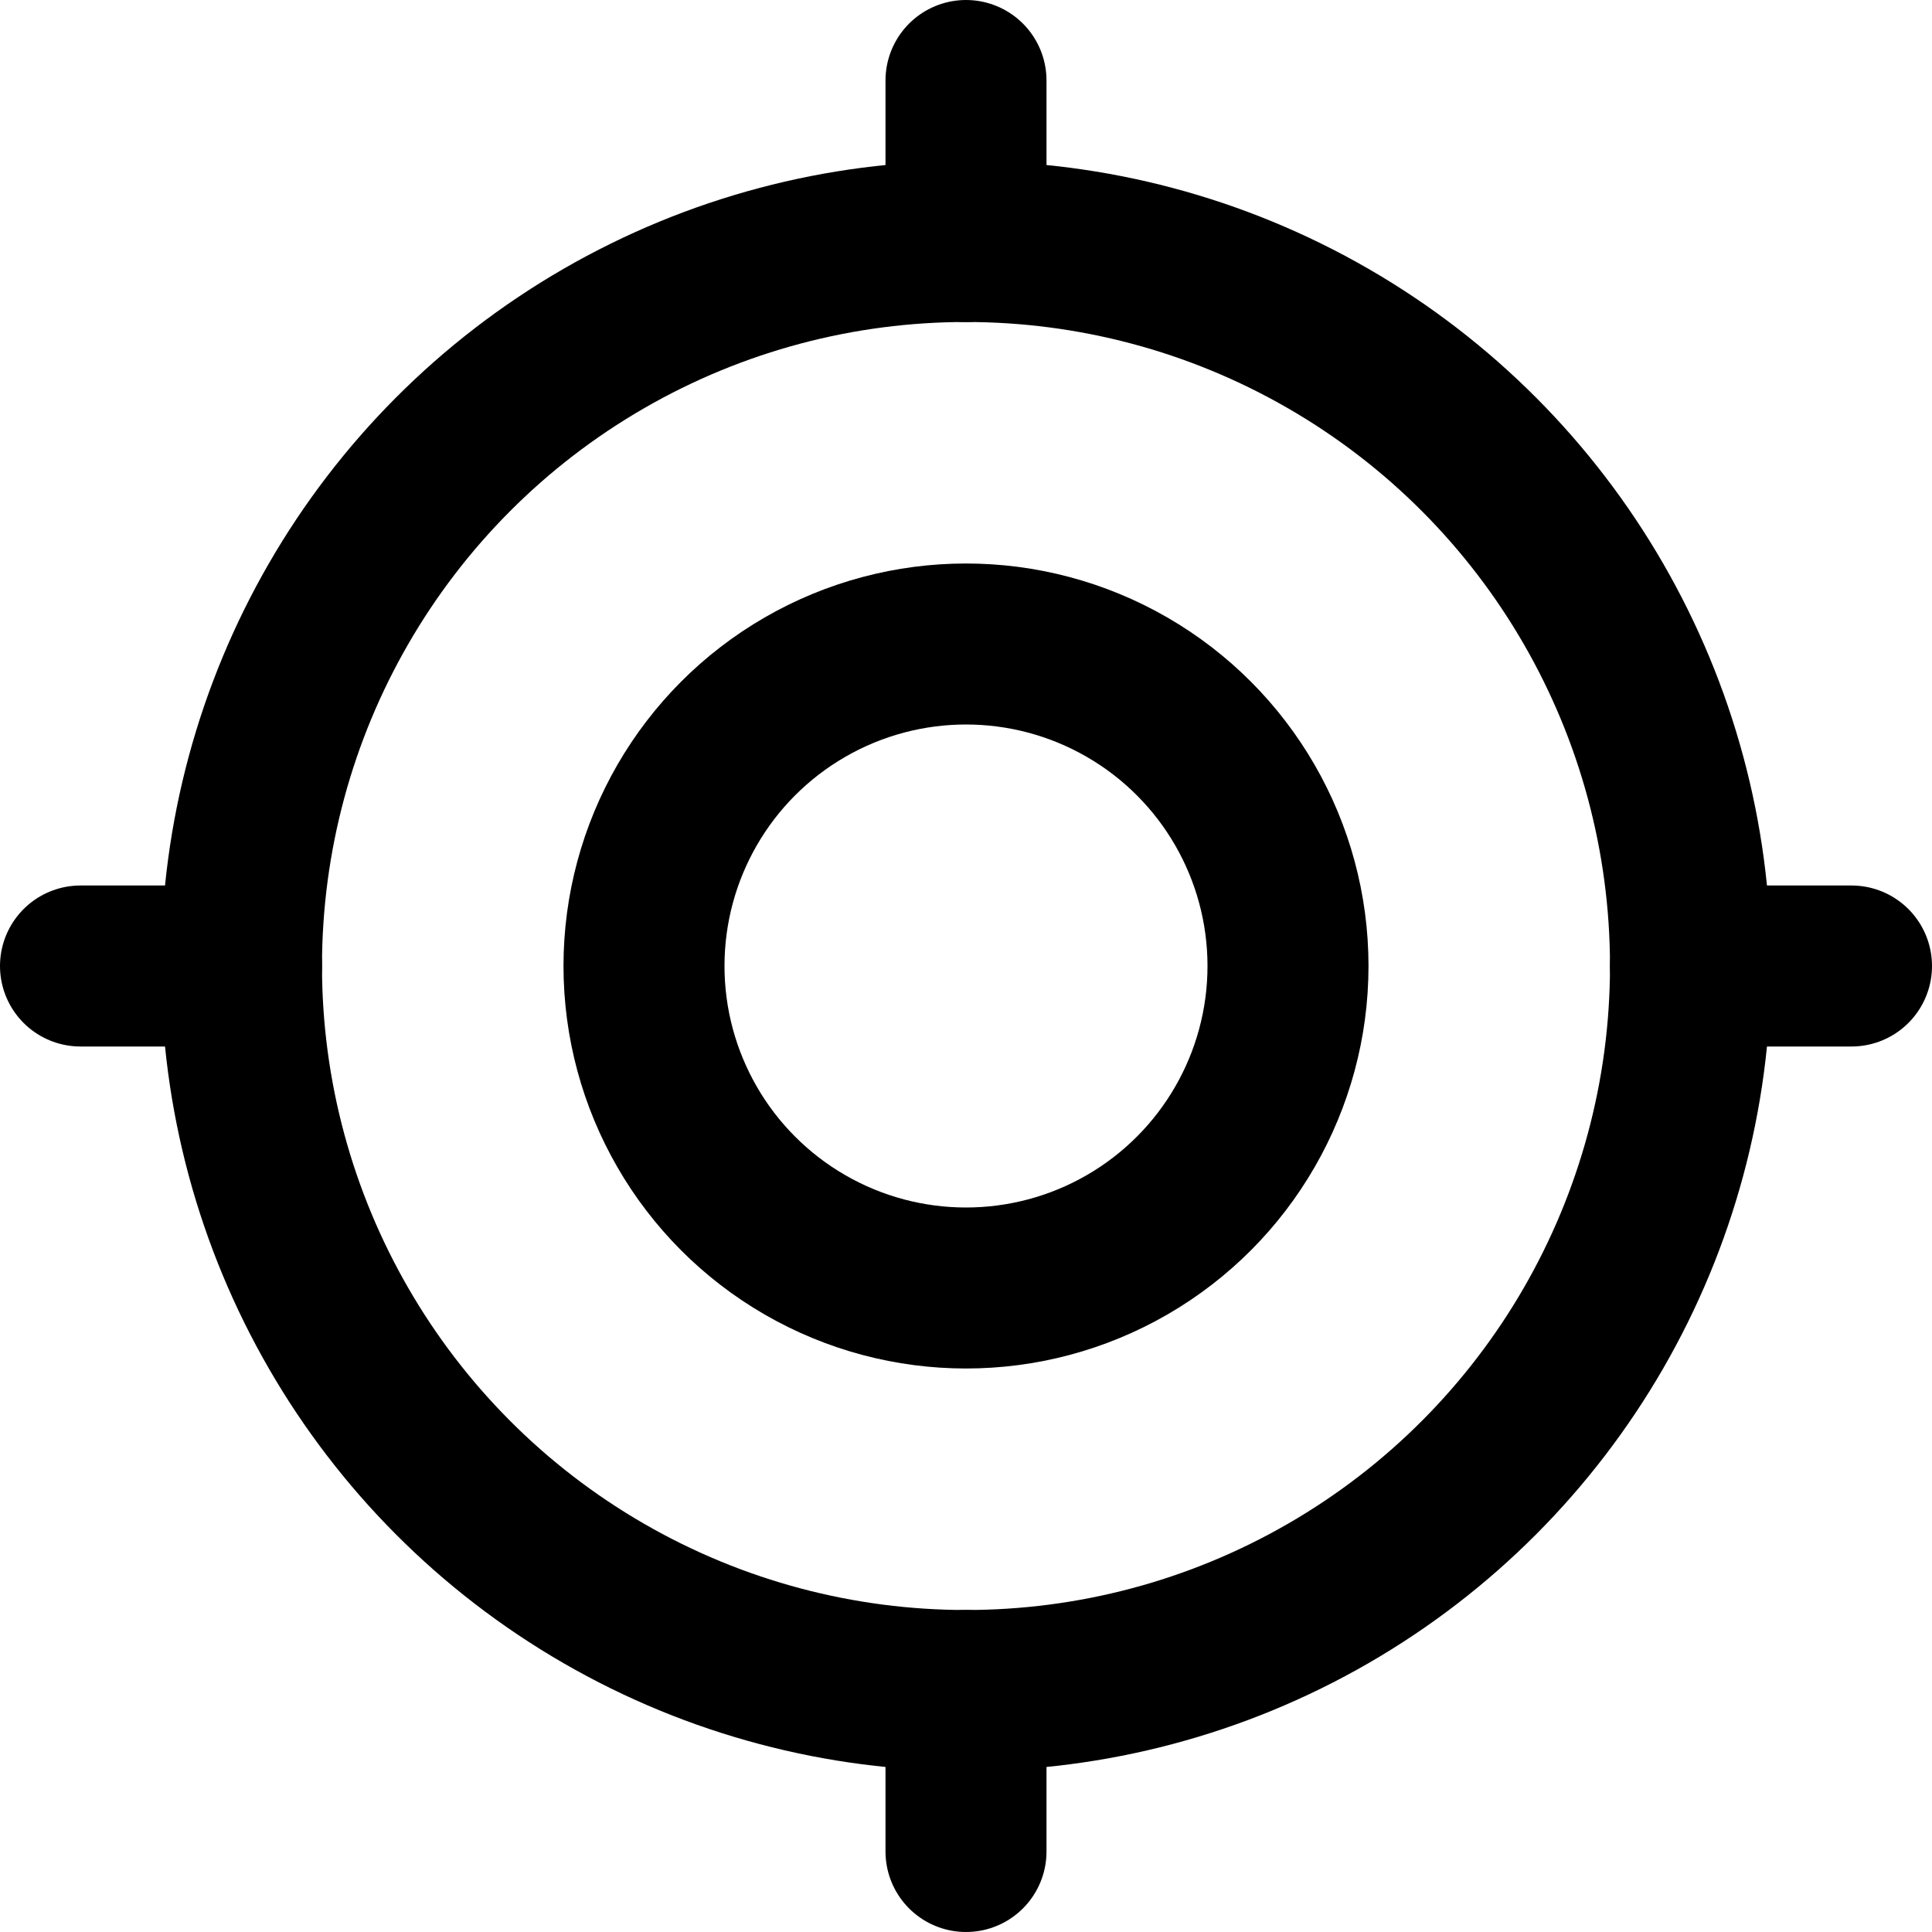 <svg enable-background="new 0 0 24 24" viewBox="0 0 24 24" xmlns="http://www.w3.org/2000/svg"><g style="fill:none;stroke:#000;stroke-width:2;stroke-linecap:round;stroke-linejoin:round;stroke-miterlimit:10"><path d="m12 1v2"/><path d="m12 21v2"/><path d="m23 12h-2"/><path d="m3 12h-2"/><circle cx="12" cy="12" r="9"/><circle cx="12" cy="12" r="4"/></g></svg>